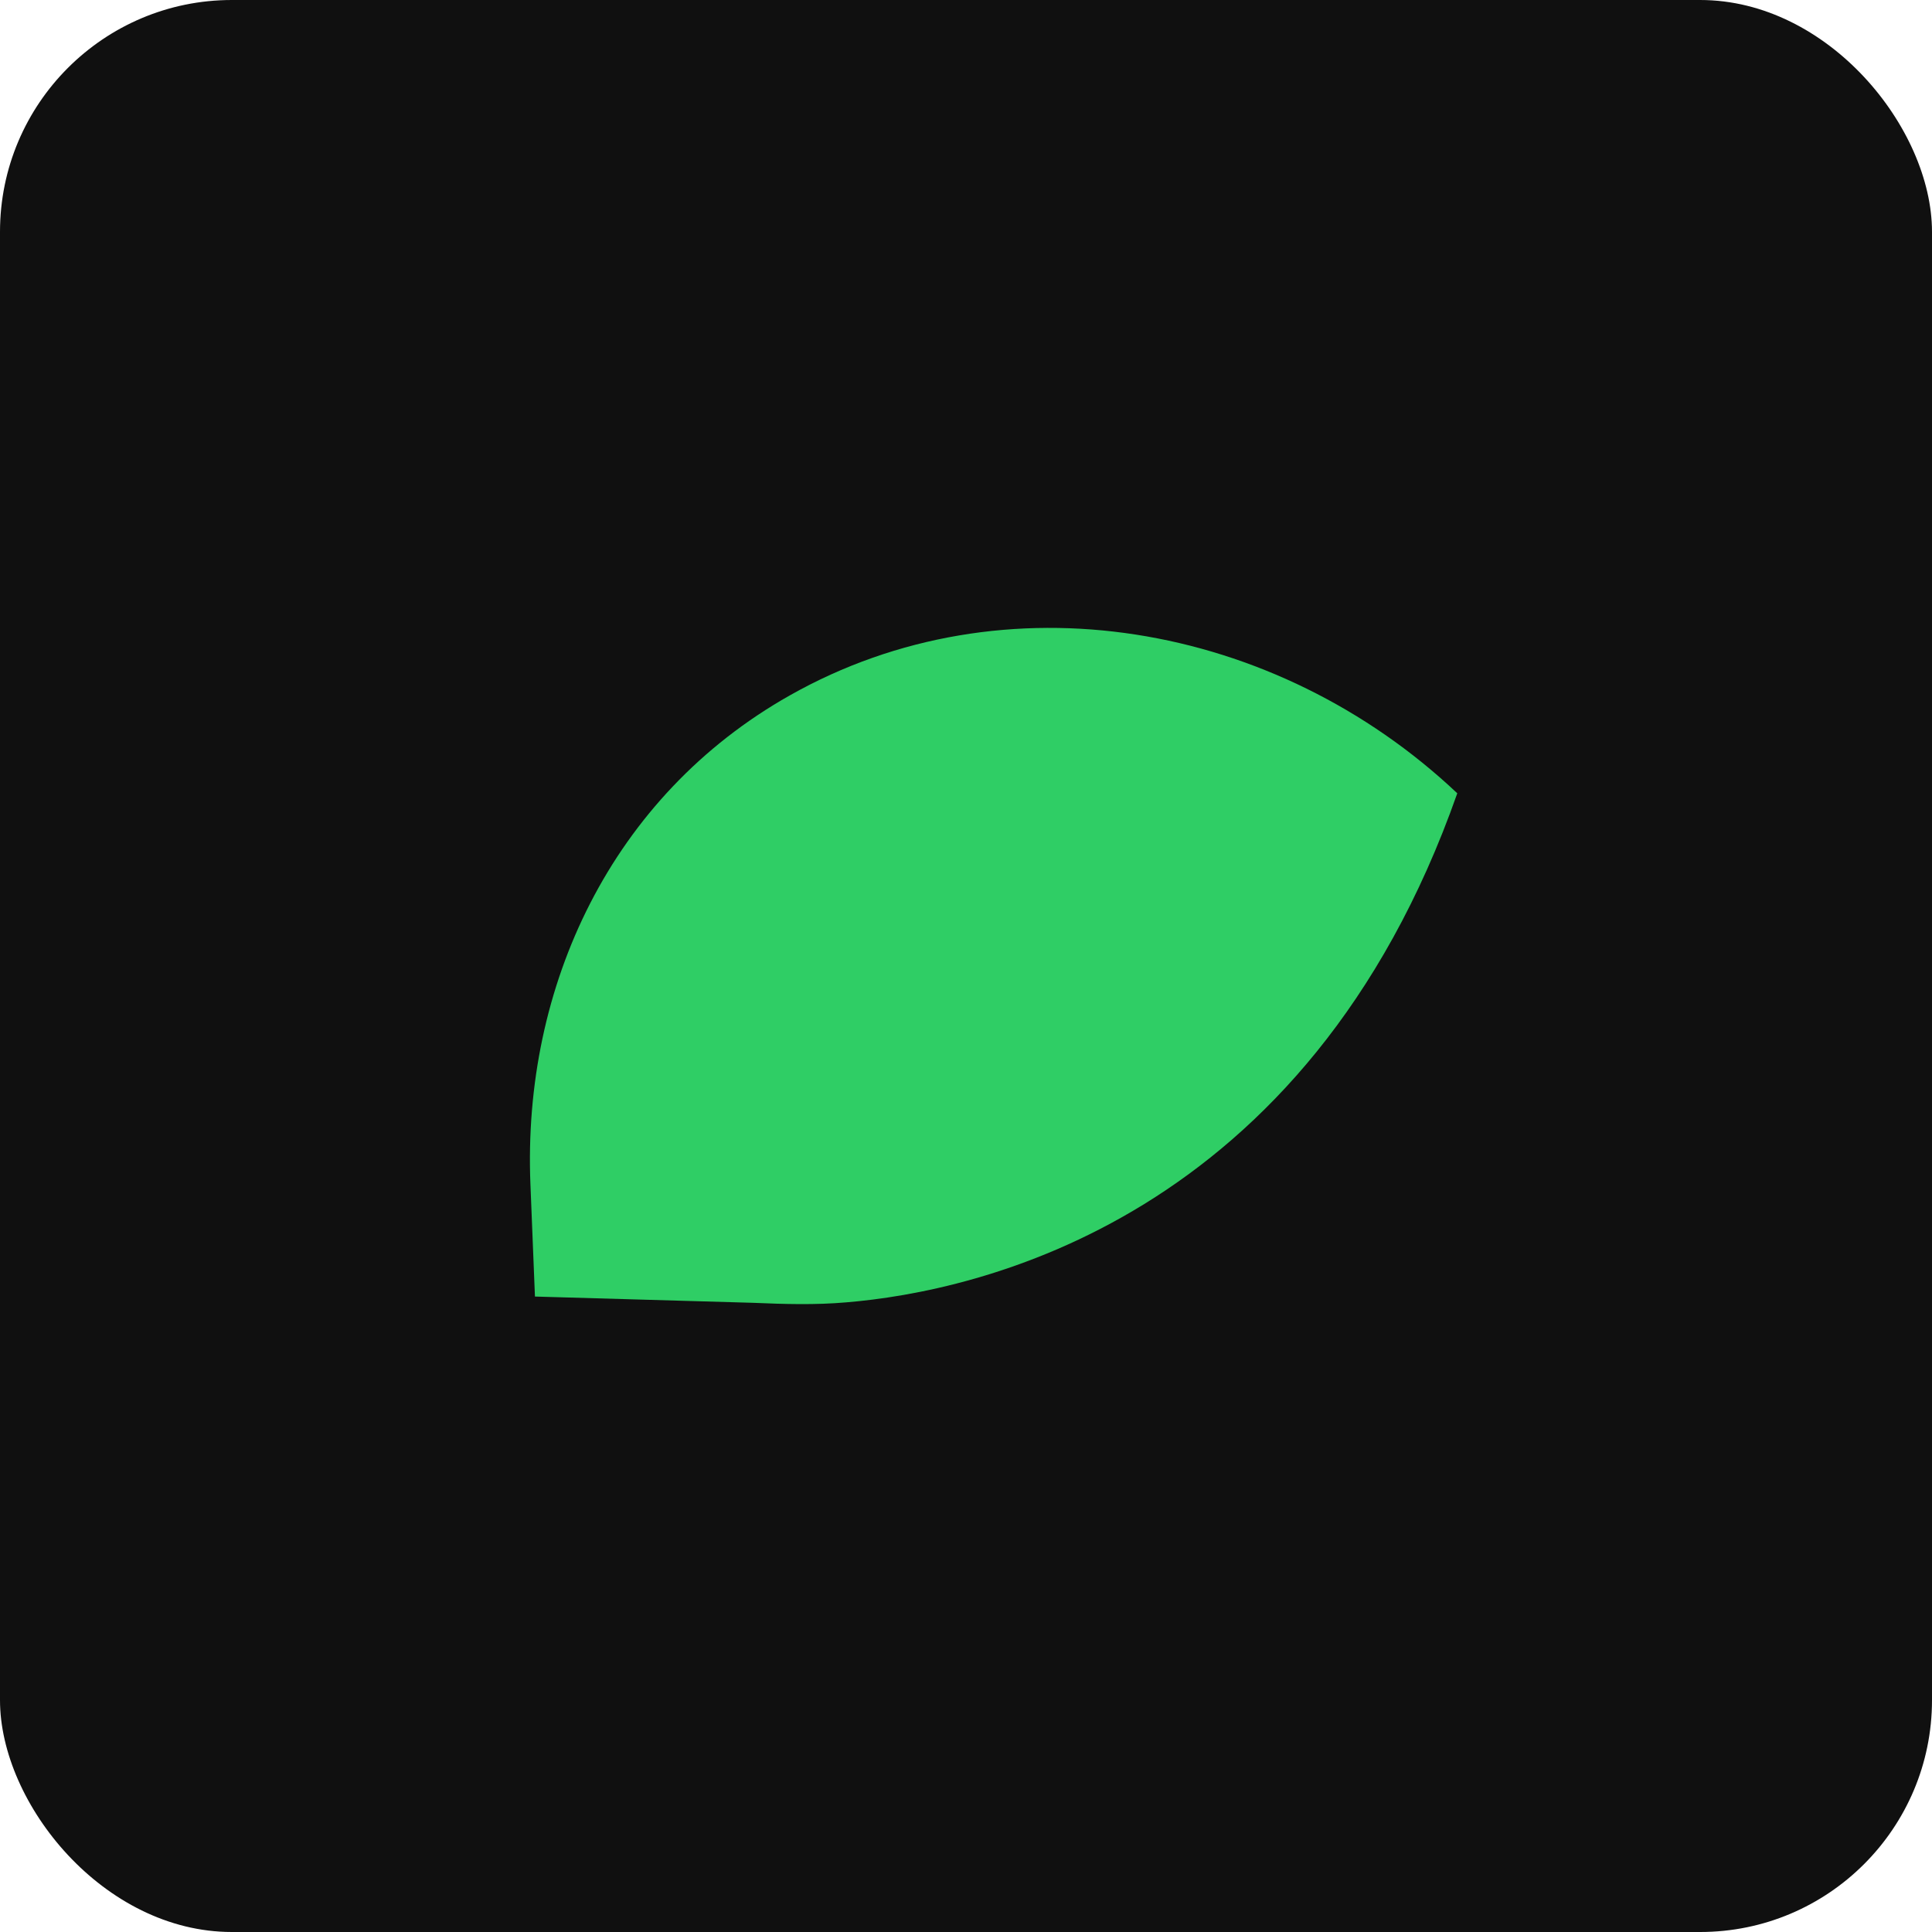 <svg width="140" height="140" viewBox="0 0 140 140" fill="none" xmlns="http://www.w3.org/2000/svg">
<rect width="140" height="140" rx="16.8" fill="#101010"/>
<path d="M105.6 57.485C94.717 88.447 70.76 93.597 61.315 94.374C59.093 94.569 56.838 94.504 54.583 94.407L38.764 93.953L38.437 85.824C37.849 71.444 44.32 57.679 57.23 50.392C72.754 41.615 92.429 45.048 105.6 57.485Z" fill="#2FCE65"/>
</svg>
